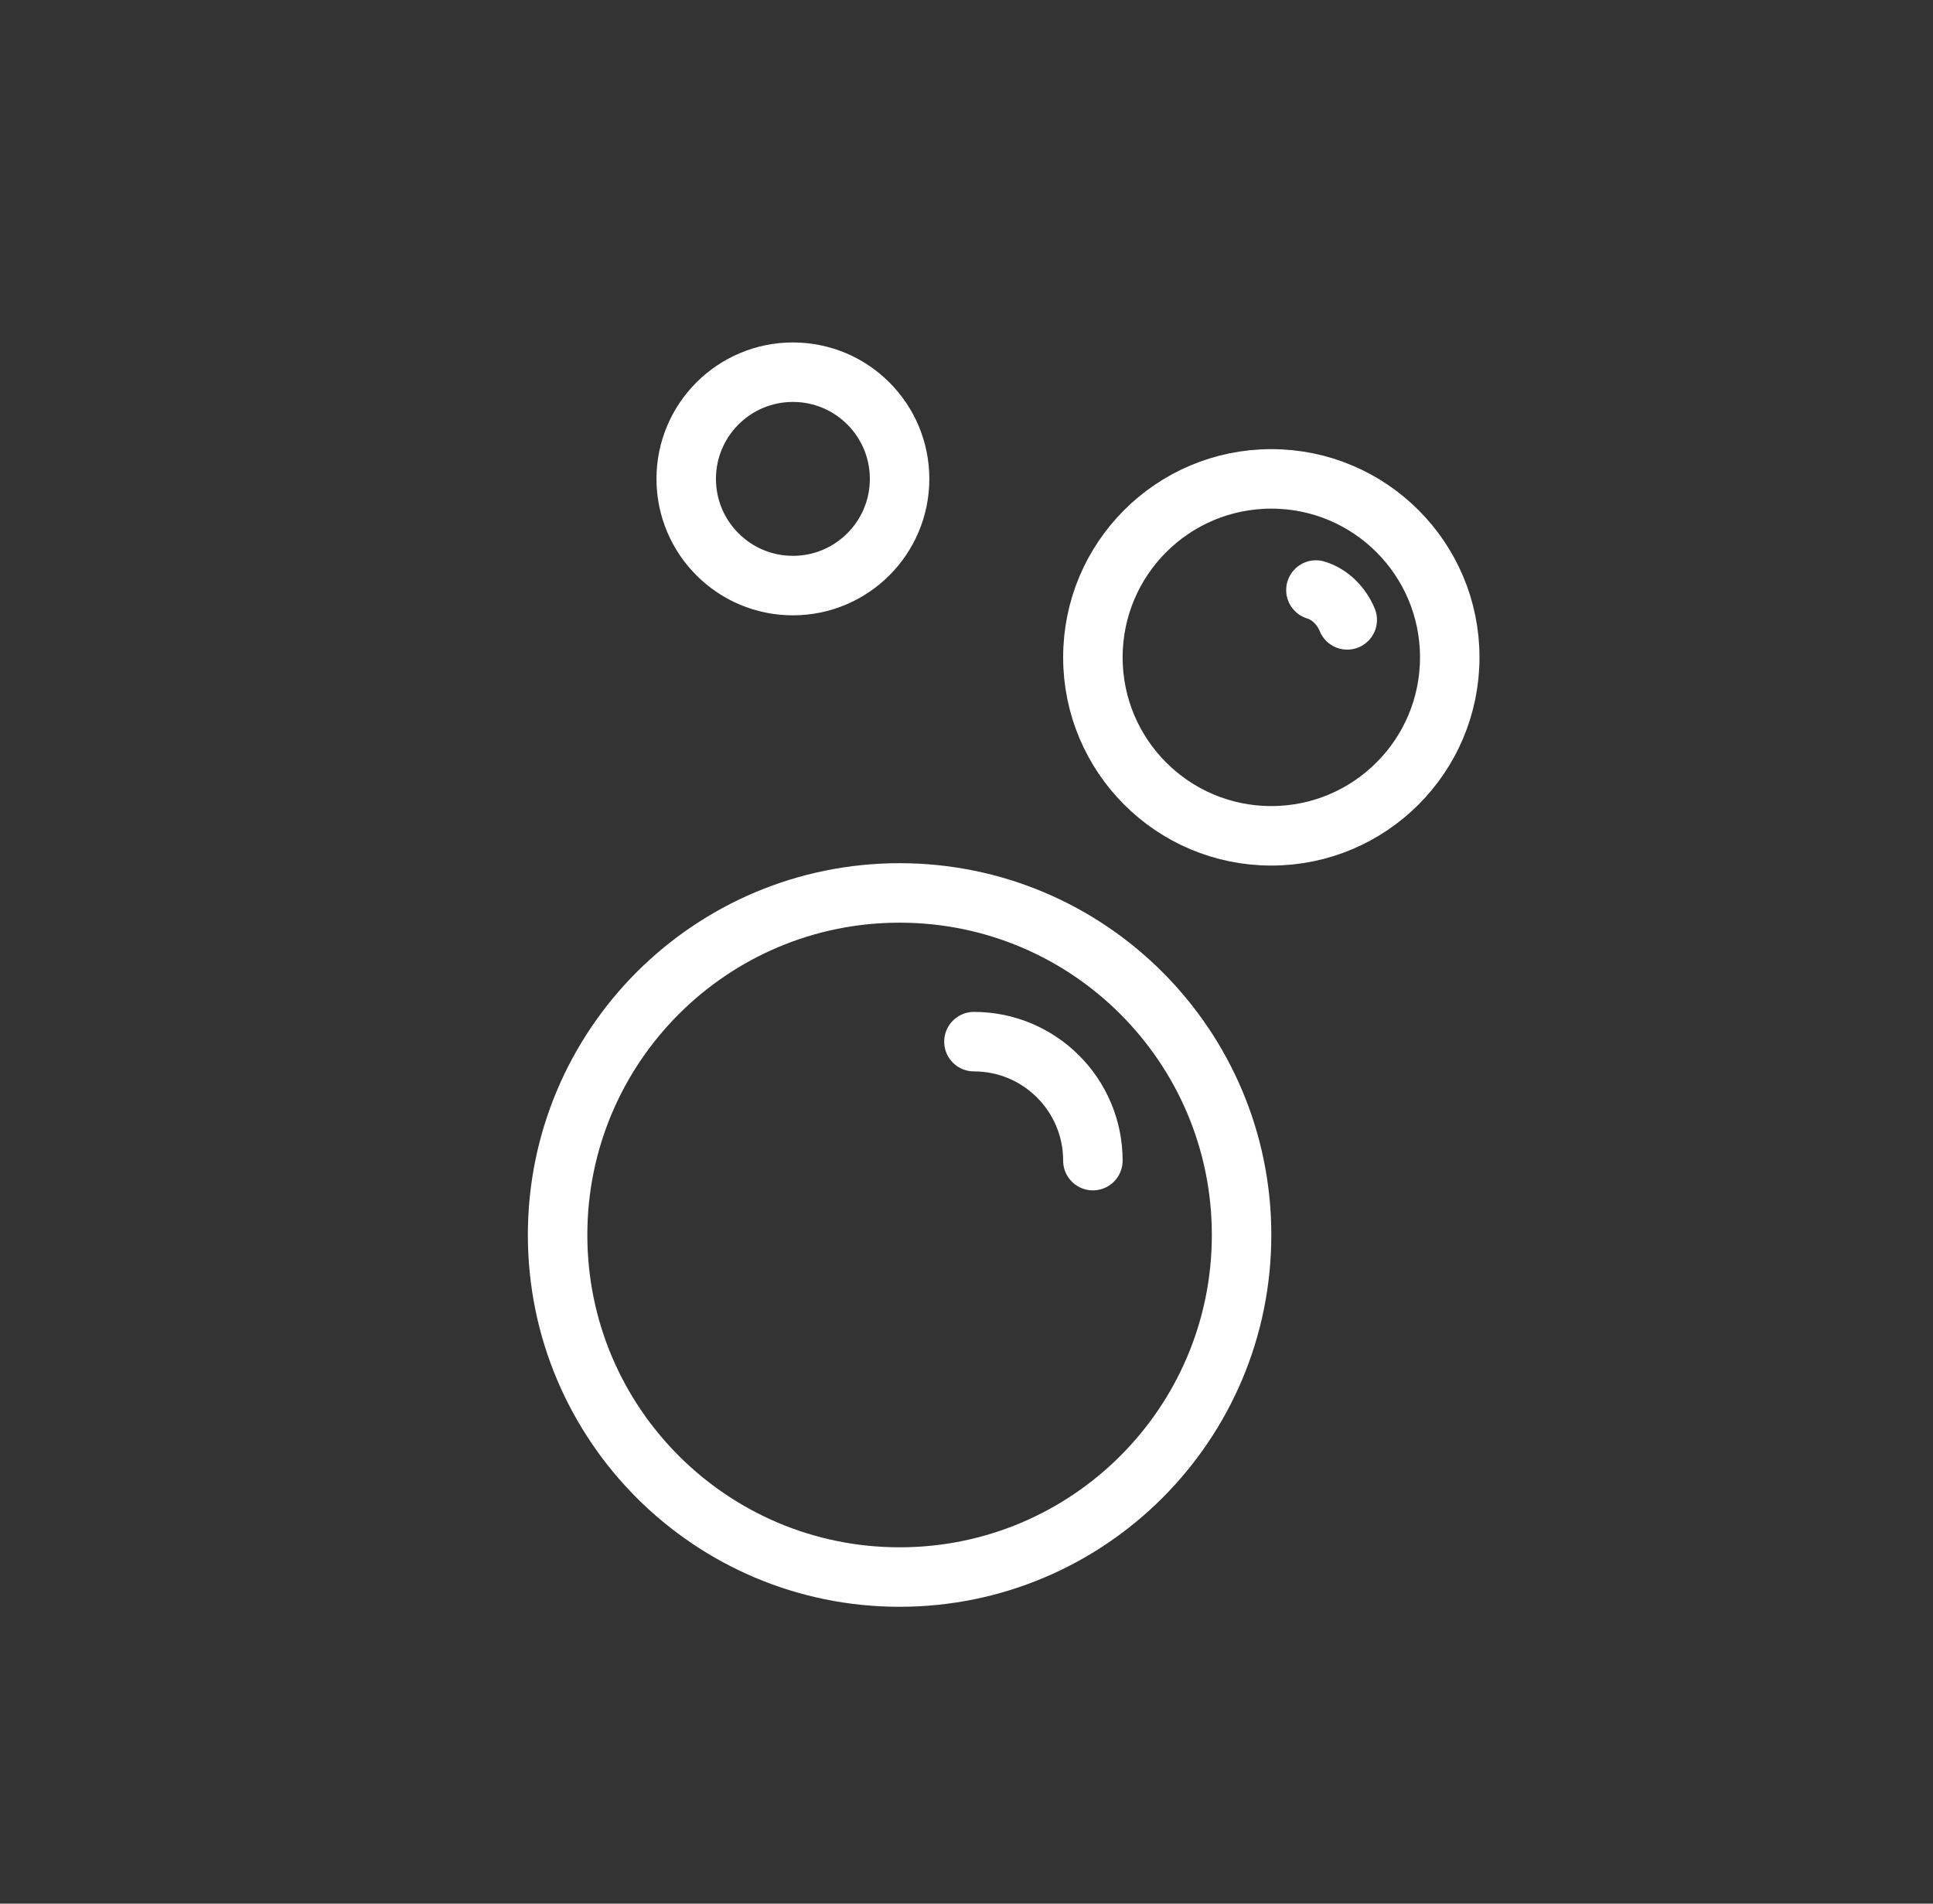 <svg xmlns="http://www.w3.org/2000/svg" width="65" height="64" viewBox="0 0 65 64" fill="none"><rect x="0" y="0" width="65" height="64" fill="#333333" stroke="none"/><path d="M32.75 35.02C34.959 35.02 36.75 36.81 36.75 39.02M44.25 19.837C44.722 19.978 45.109 20.37 45.303 20.84M41.75 41.52C41.75 47.871 36.601 53.02 30.25 53.02C23.899 53.02 18.75 47.871 18.75 41.52C18.75 35.168 23.899 30.02 30.25 30.02C36.601 30.02 41.75 35.168 41.75 41.52ZM48.75 22.1C48.75 25.413 46.064 28.1 42.75 28.1C39.436 28.1 36.75 25.413 36.75 22.1C36.75 18.786 39.436 16.1 42.75 16.1C46.064 16.1 48.75 18.786 48.75 22.1ZM30.25 16.1C30.25 18.081 28.644 19.687 26.663 19.687C24.681 19.687 23.075 18.081 23.075 16.1C23.075 14.119 24.681 12.513 26.663 12.513C28.644 12.513 30.25 14.119 30.25 16.1Z" stroke="white" stroke-width="2" stroke-linecap="round" stroke-linejoin="round"></path></svg>